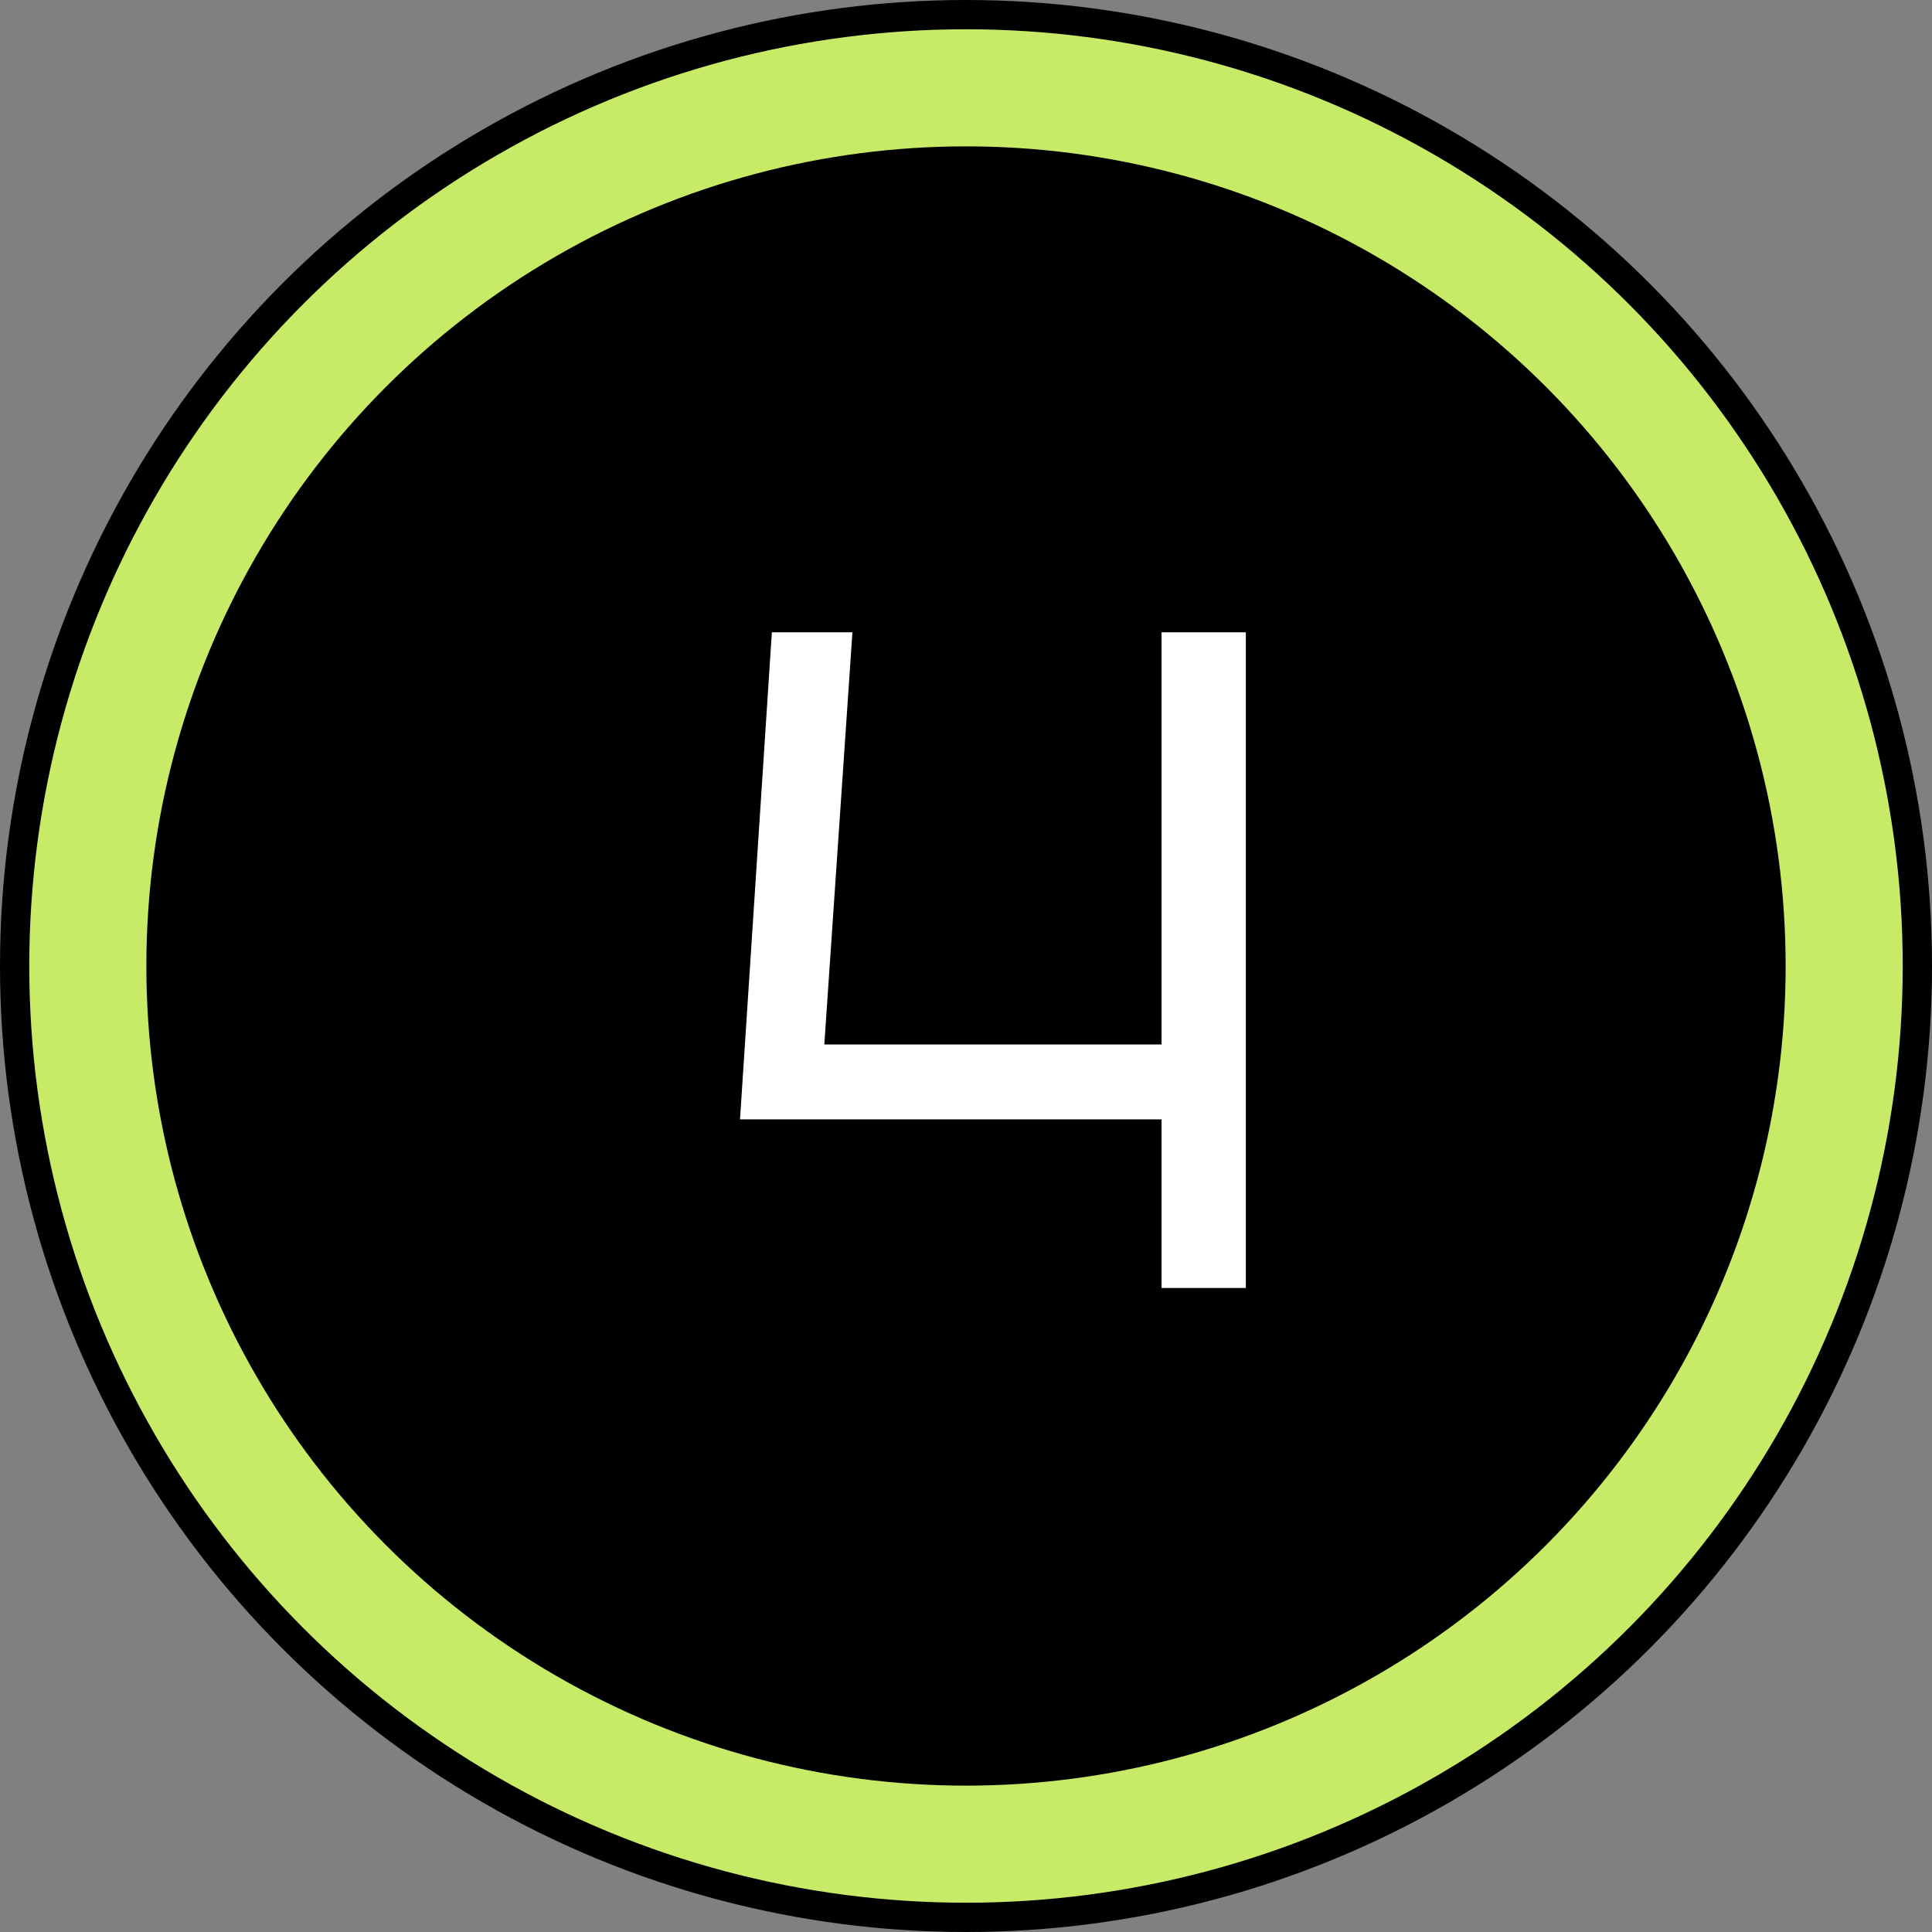 <?xml version="1.0" encoding="UTF-8"?> <svg xmlns="http://www.w3.org/2000/svg" width="66" height="66" viewBox="0 0 66 66" fill="none"><rect x="0" y="0" width="66" height="66" fill="#808080" stroke="none"/><circle cx="33" cy="33" r="32.5" fill="#C8EB67" stroke="black"></circle><circle cx="33" cy="33" r="28" fill="black"></circle><path d="M25.28 38.24L26.368 21.6H29.12L28.16 35.68H39.68V21.6H42.56V44H39.68V38.24H25.28Z" fill="white"></path></svg> 